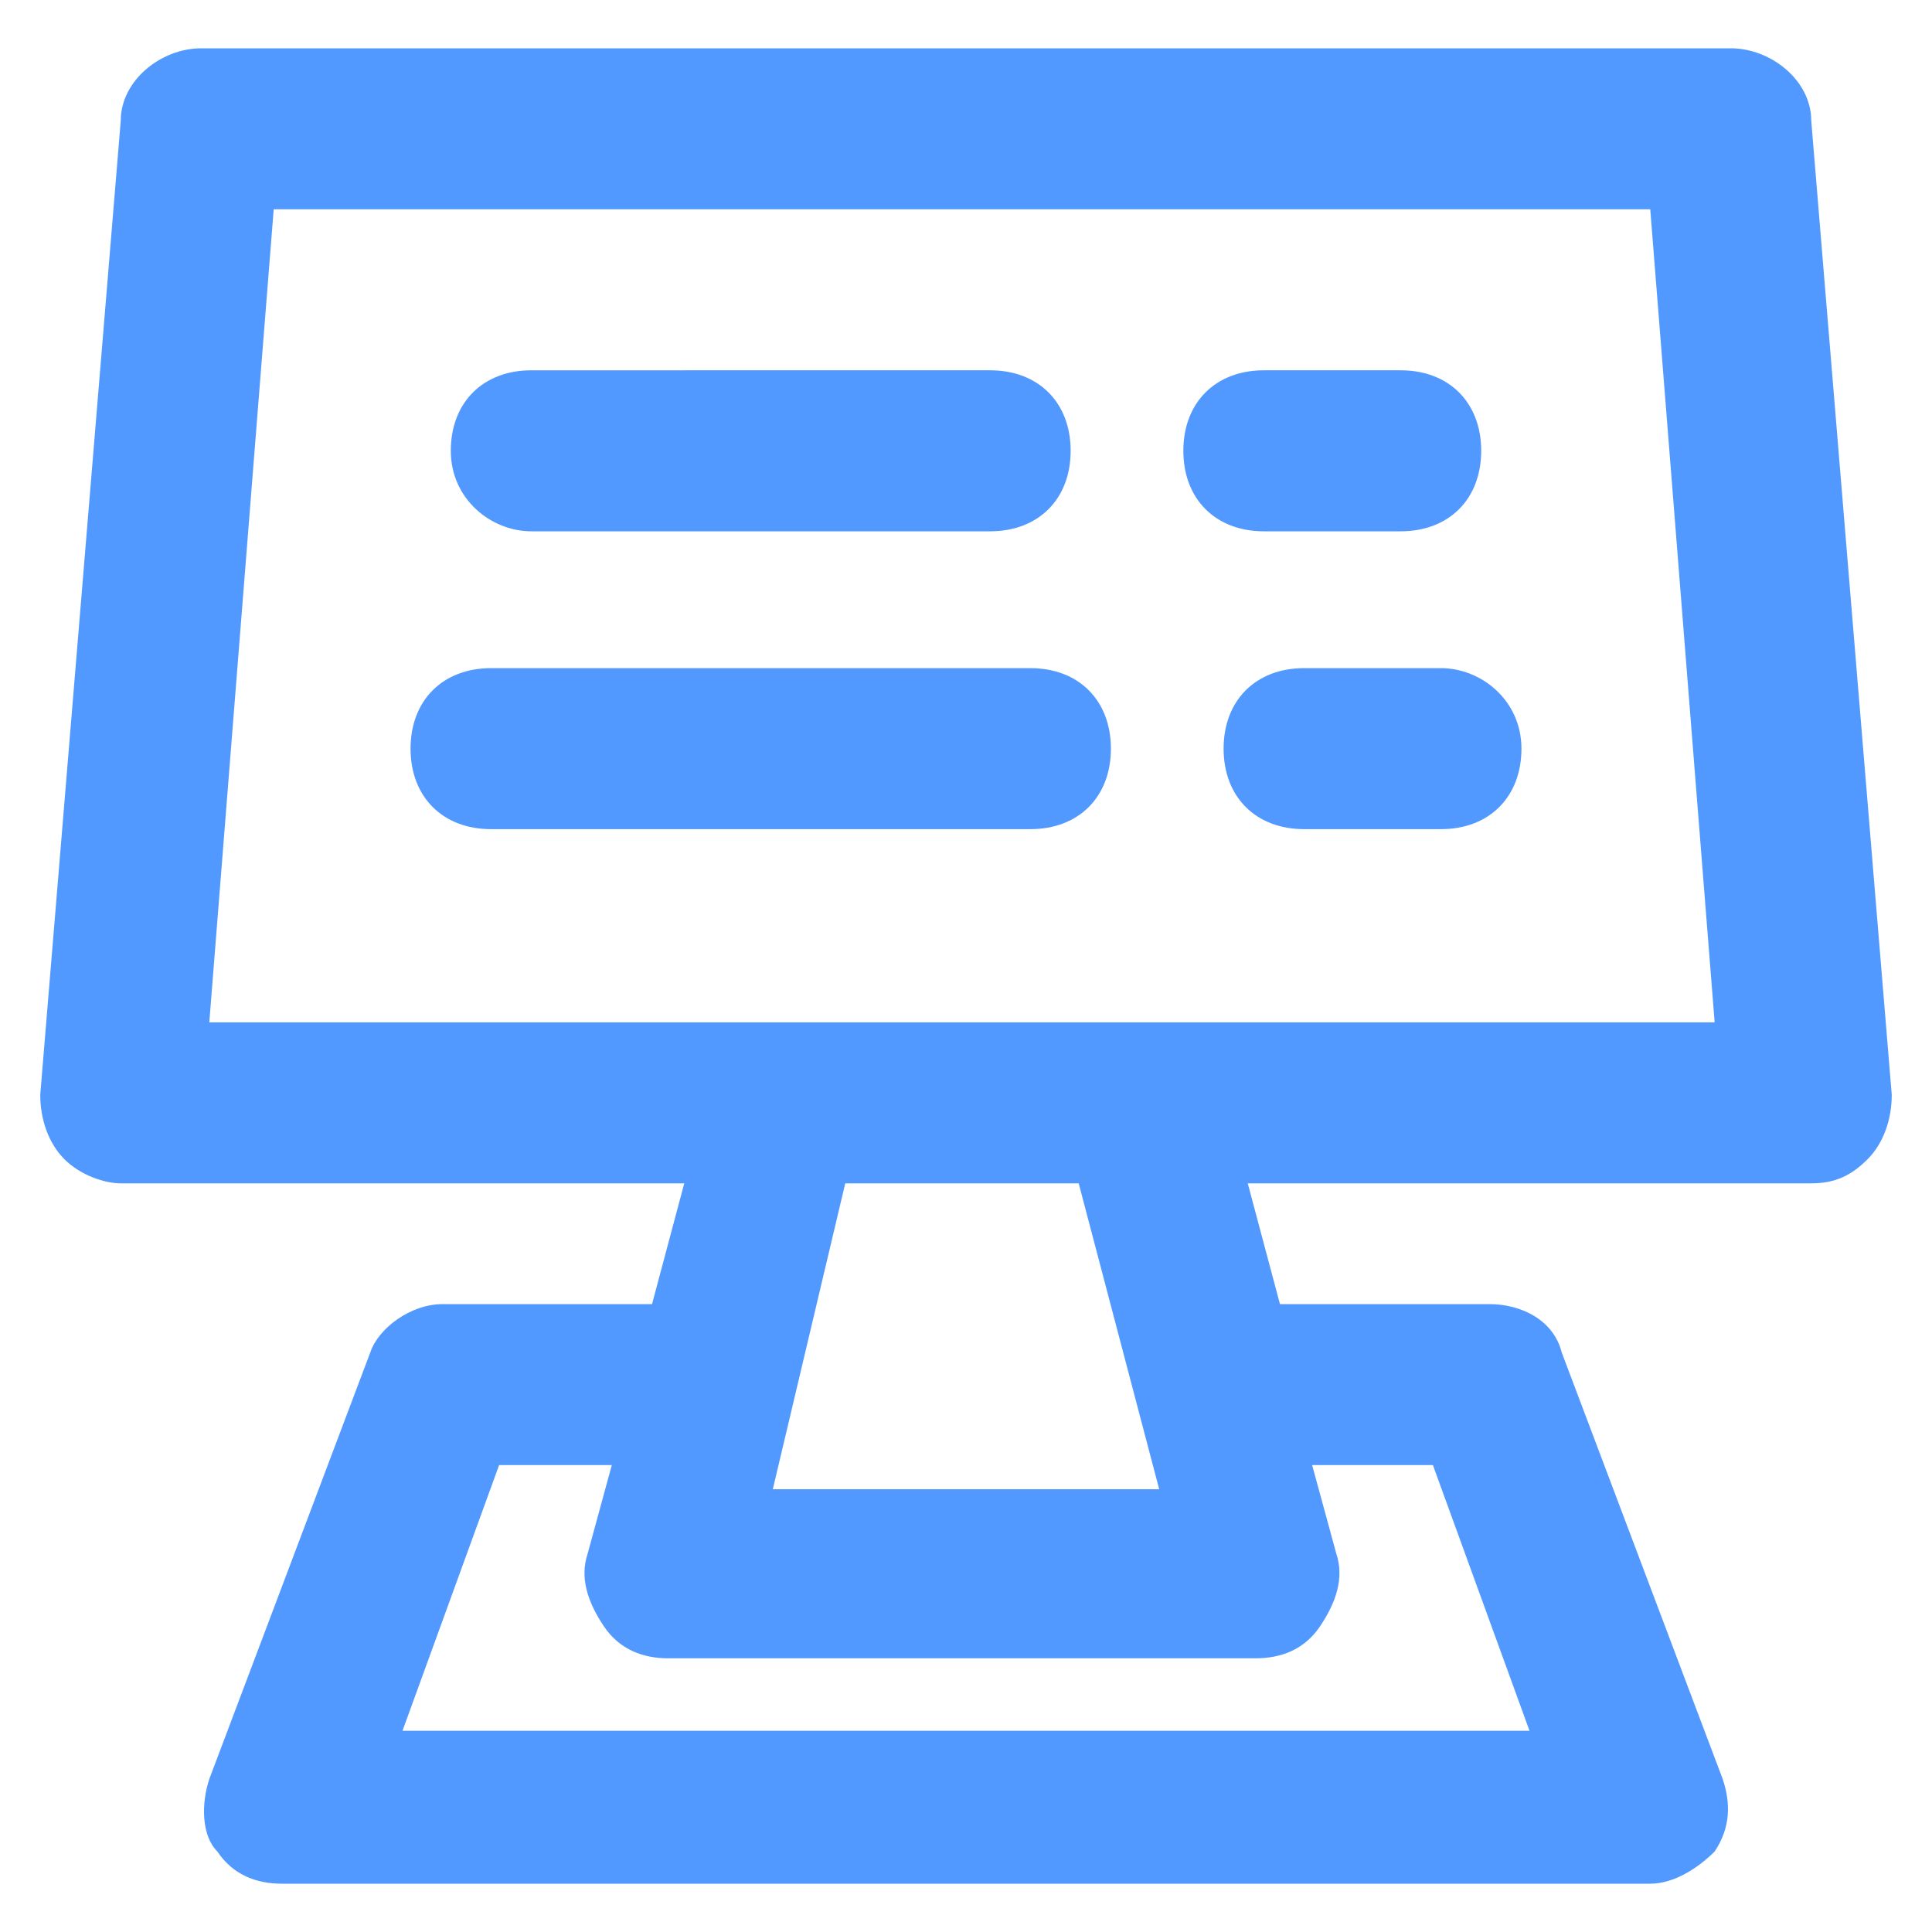 <?xml version="1.0" encoding="UTF-8"?> <svg xmlns="http://www.w3.org/2000/svg" xmlns:xlink="http://www.w3.org/1999/xlink" version="1.1" id="Слой_1" x="0px" y="0px" viewBox="0 0 24 24" style="enable-background:new 0 0 24 24;" xml:space="preserve"> <style type="text/css"> .st0{fill:#5199FF;} </style> <g> <path class="st0" d="M22.5,1.5c0-0.5-0.5-0.9-1-0.9h-19c-0.5,0-1,0.4-1,0.9l-1,12.1c0,0.3,0.1,0.6,0.3,0.8s0.5,0.3,0.7,0.3h7 l-0.4,1.5H5.5c-0.4,0-0.8,0.3-0.9,0.6l-2,5.3c-0.1,0.3-0.1,0.7,0.1,0.9c0.2,0.3,0.5,0.4,0.8,0.4h17c0.3,0,0.6-0.2,0.8-0.4 c0.2-0.3,0.2-0.6,0.1-0.9l-2-5.3c-0.1-0.4-0.5-0.6-0.9-0.6h-2.6l-0.4-1.5h7c0.3,0,0.5-0.1,0.7-0.3s0.3-0.5,0.3-0.8L22.5,1.5z M17.8,18.2l1.2,3.3H5l1.2-3.3h1.4l-0.3,1.1c-0.1,0.3,0,0.6,0.2,0.9s0.5,0.4,0.8,0.4h7.3c0.3,0,0.6-0.1,0.8-0.4s0.3-0.6,0.2-0.9 l-0.3-1.1H17.8z M14.4,18.5H9.6l0.9-3.8h2.9L14.4,18.5z M2.6,12.7L3.4,2.6h17.1l0.8,10.1H2.6z"></path> <path class="st0" d="M6.6,6.6h5.7c0.6,0,1-0.4,1-1s-0.4-1-1-1H6.6c-0.6,0-1,0.4-1,1S6.1,6.6,6.6,6.6z"></path> <path class="st0" d="M17.4,6.6c0.6,0,1-0.4,1-1s-0.4-1-1-1h-1.7c-0.6,0-1,0.4-1,1s0.4,1,1,1H17.4z"></path> <path class="st0" d="M12.8,8.3H6.1c-0.6,0-1,0.4-1,1s0.4,1,1,1h6.7c0.6,0,1-0.4,1-1S13.4,8.3,12.8,8.3z"></path> <path class="st0" d="M17.9,8.3h-1.7c-0.6,0-1,0.4-1,1s0.4,1,1,1h1.7c0.6,0,1-0.4,1-1S18.4,8.3,17.9,8.3z"></path> </g> </svg> 